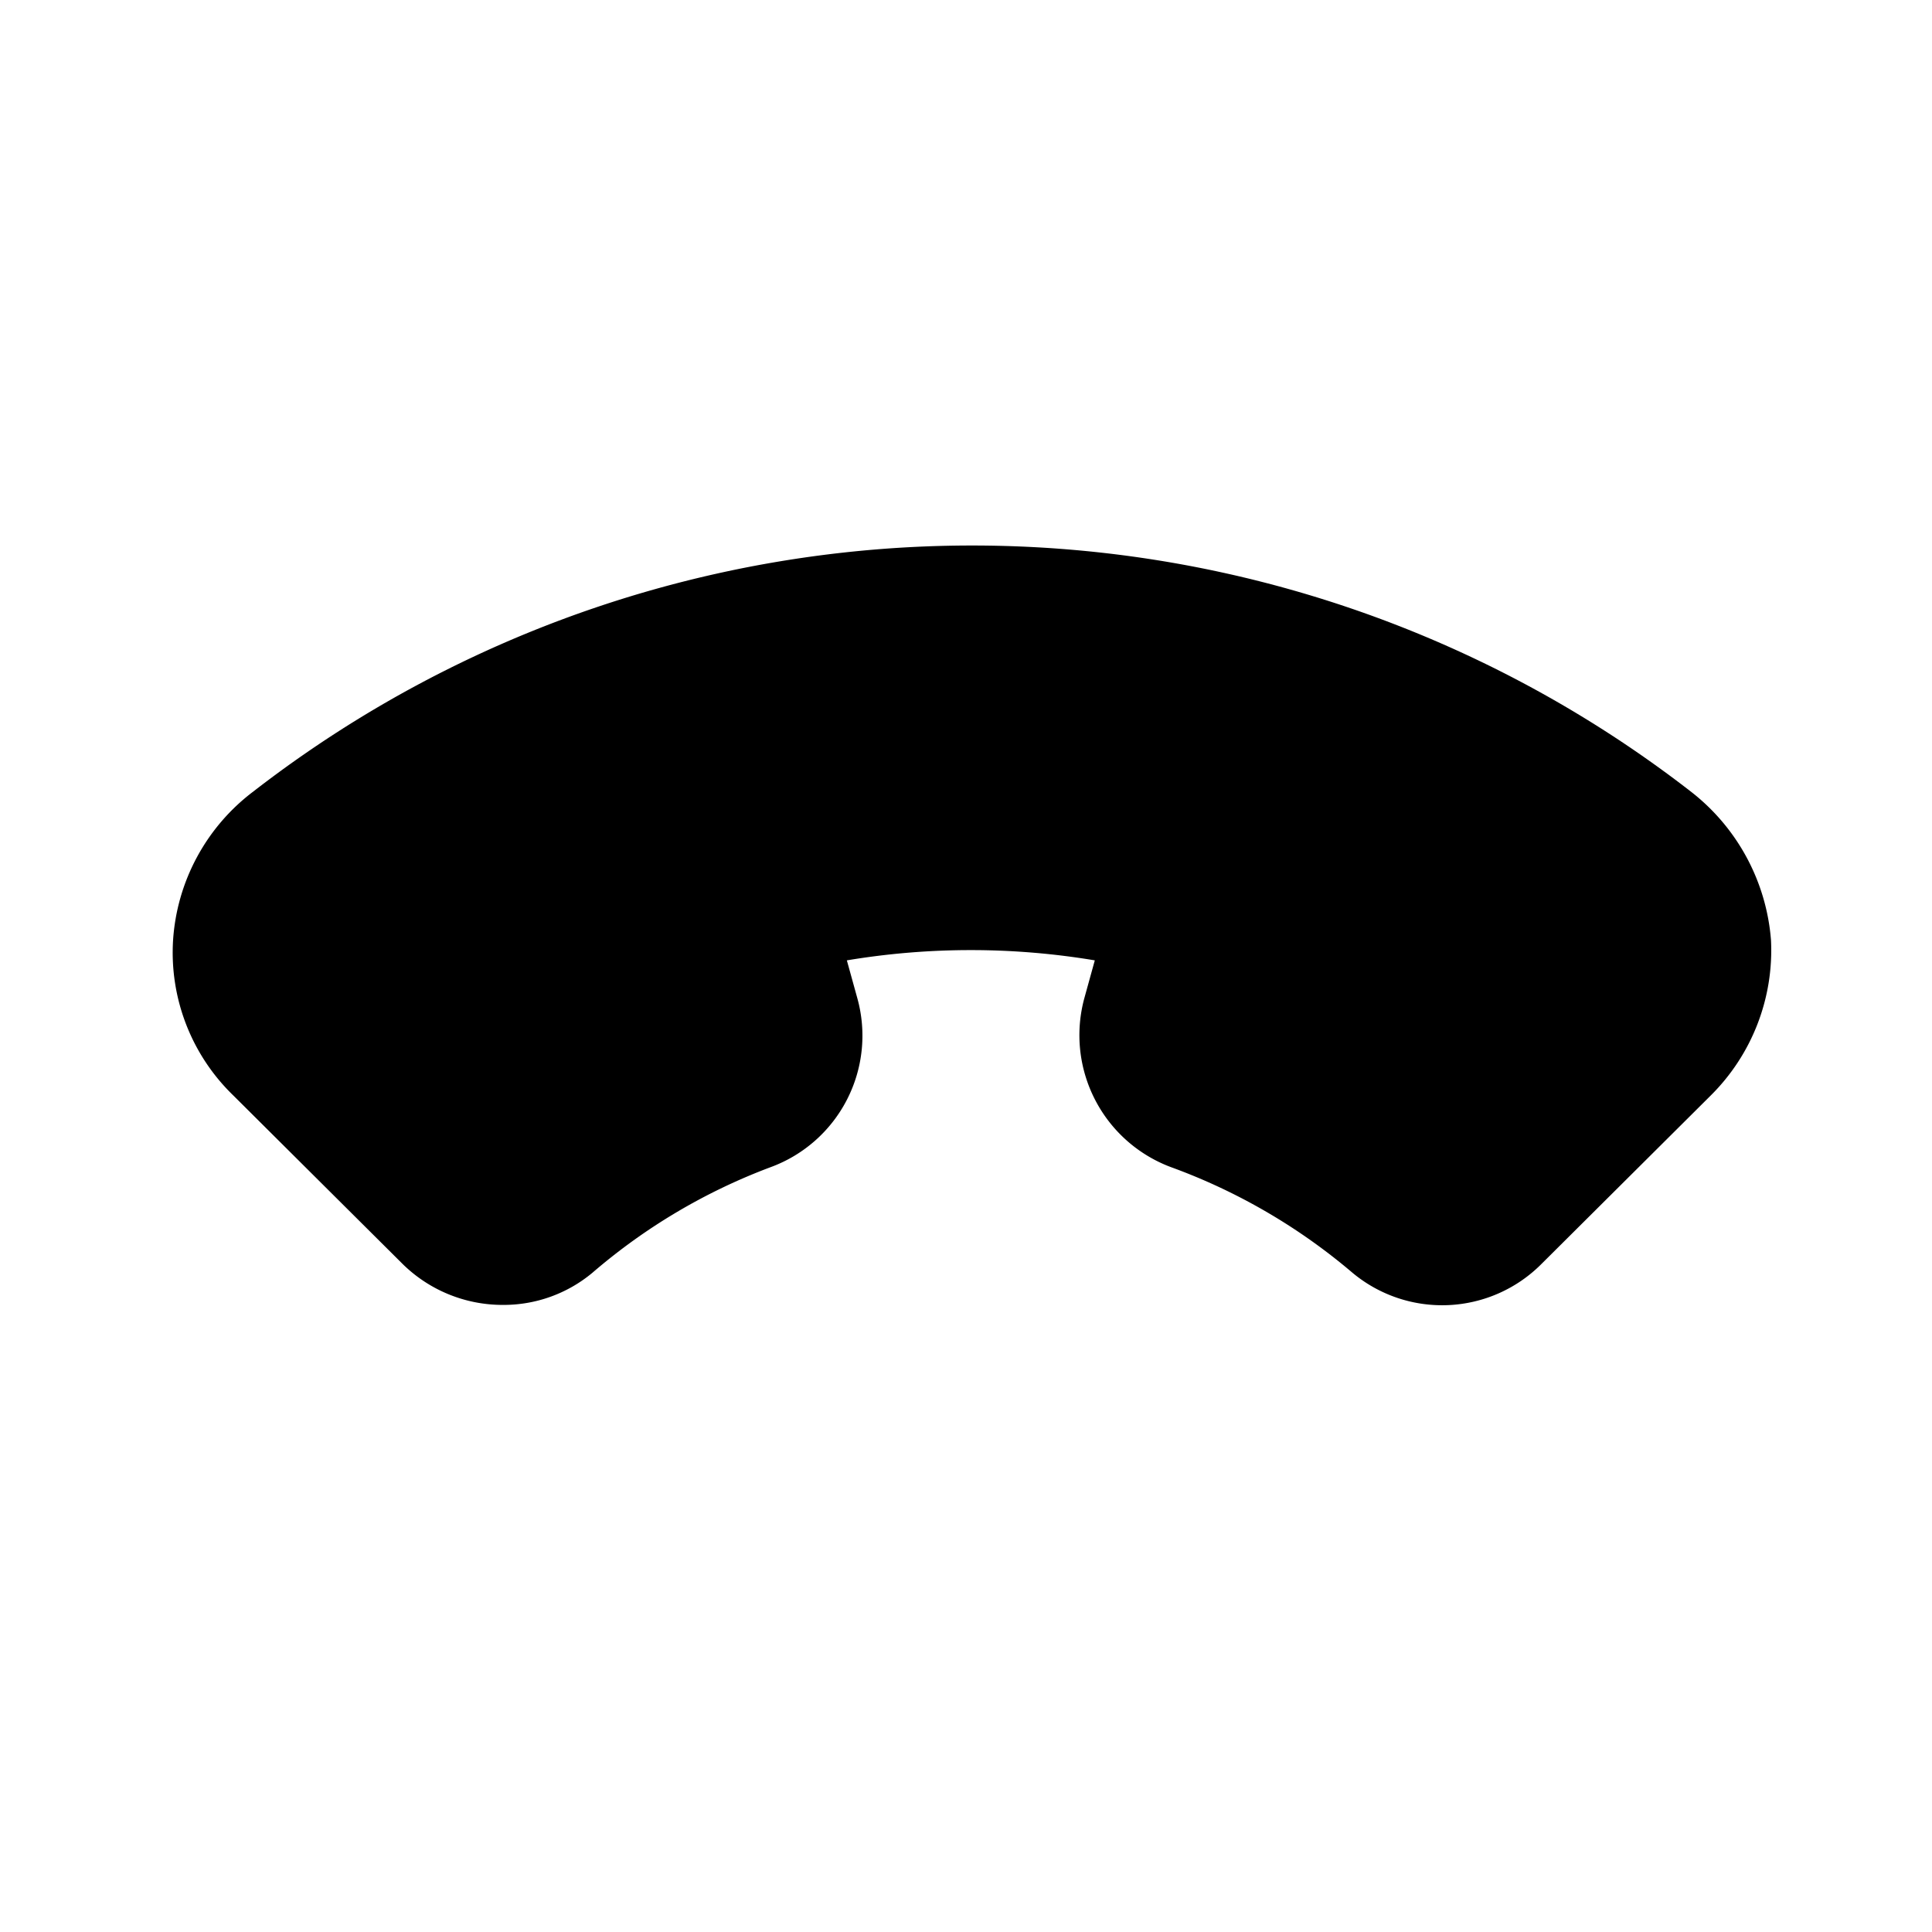 <?xml version="1.0" encoding="utf-8"?>
<svg fill="#000000" width="800px" height="800px" viewBox="0 0 24 24" id="hang-up" data-name="Flat Color" xmlns="http://www.w3.org/2000/svg" class="icon flat-color"><path id="primary" d="M21,9.83a14.57,14.57,0,0,0-17.85,0,2.52,2.52,0,0,0-1,1.85,2.47,2.47,0,0,0,.75,1.93L5,15.7a1.77,1.77,0,0,0,1.25.51,1.72,1.72,0,0,0,1.11-.4A7.33,7.33,0,0,1,9.57,14.5a1.74,1.74,0,0,0,1.08-2.1l-.13-.47a9.36,9.36,0,0,1,3.08,0l-.13.47a1.75,1.75,0,0,0,1.08,2.1,7.37,7.37,0,0,1,2.25,1.31,1.74,1.74,0,0,0,2.35-.11l2.1-2.09A2.54,2.54,0,0,0,22,11.68,2.59,2.59,0,0,0,21,9.83Z" style="fill: rgb(0, 0, 0);"></path></svg>
